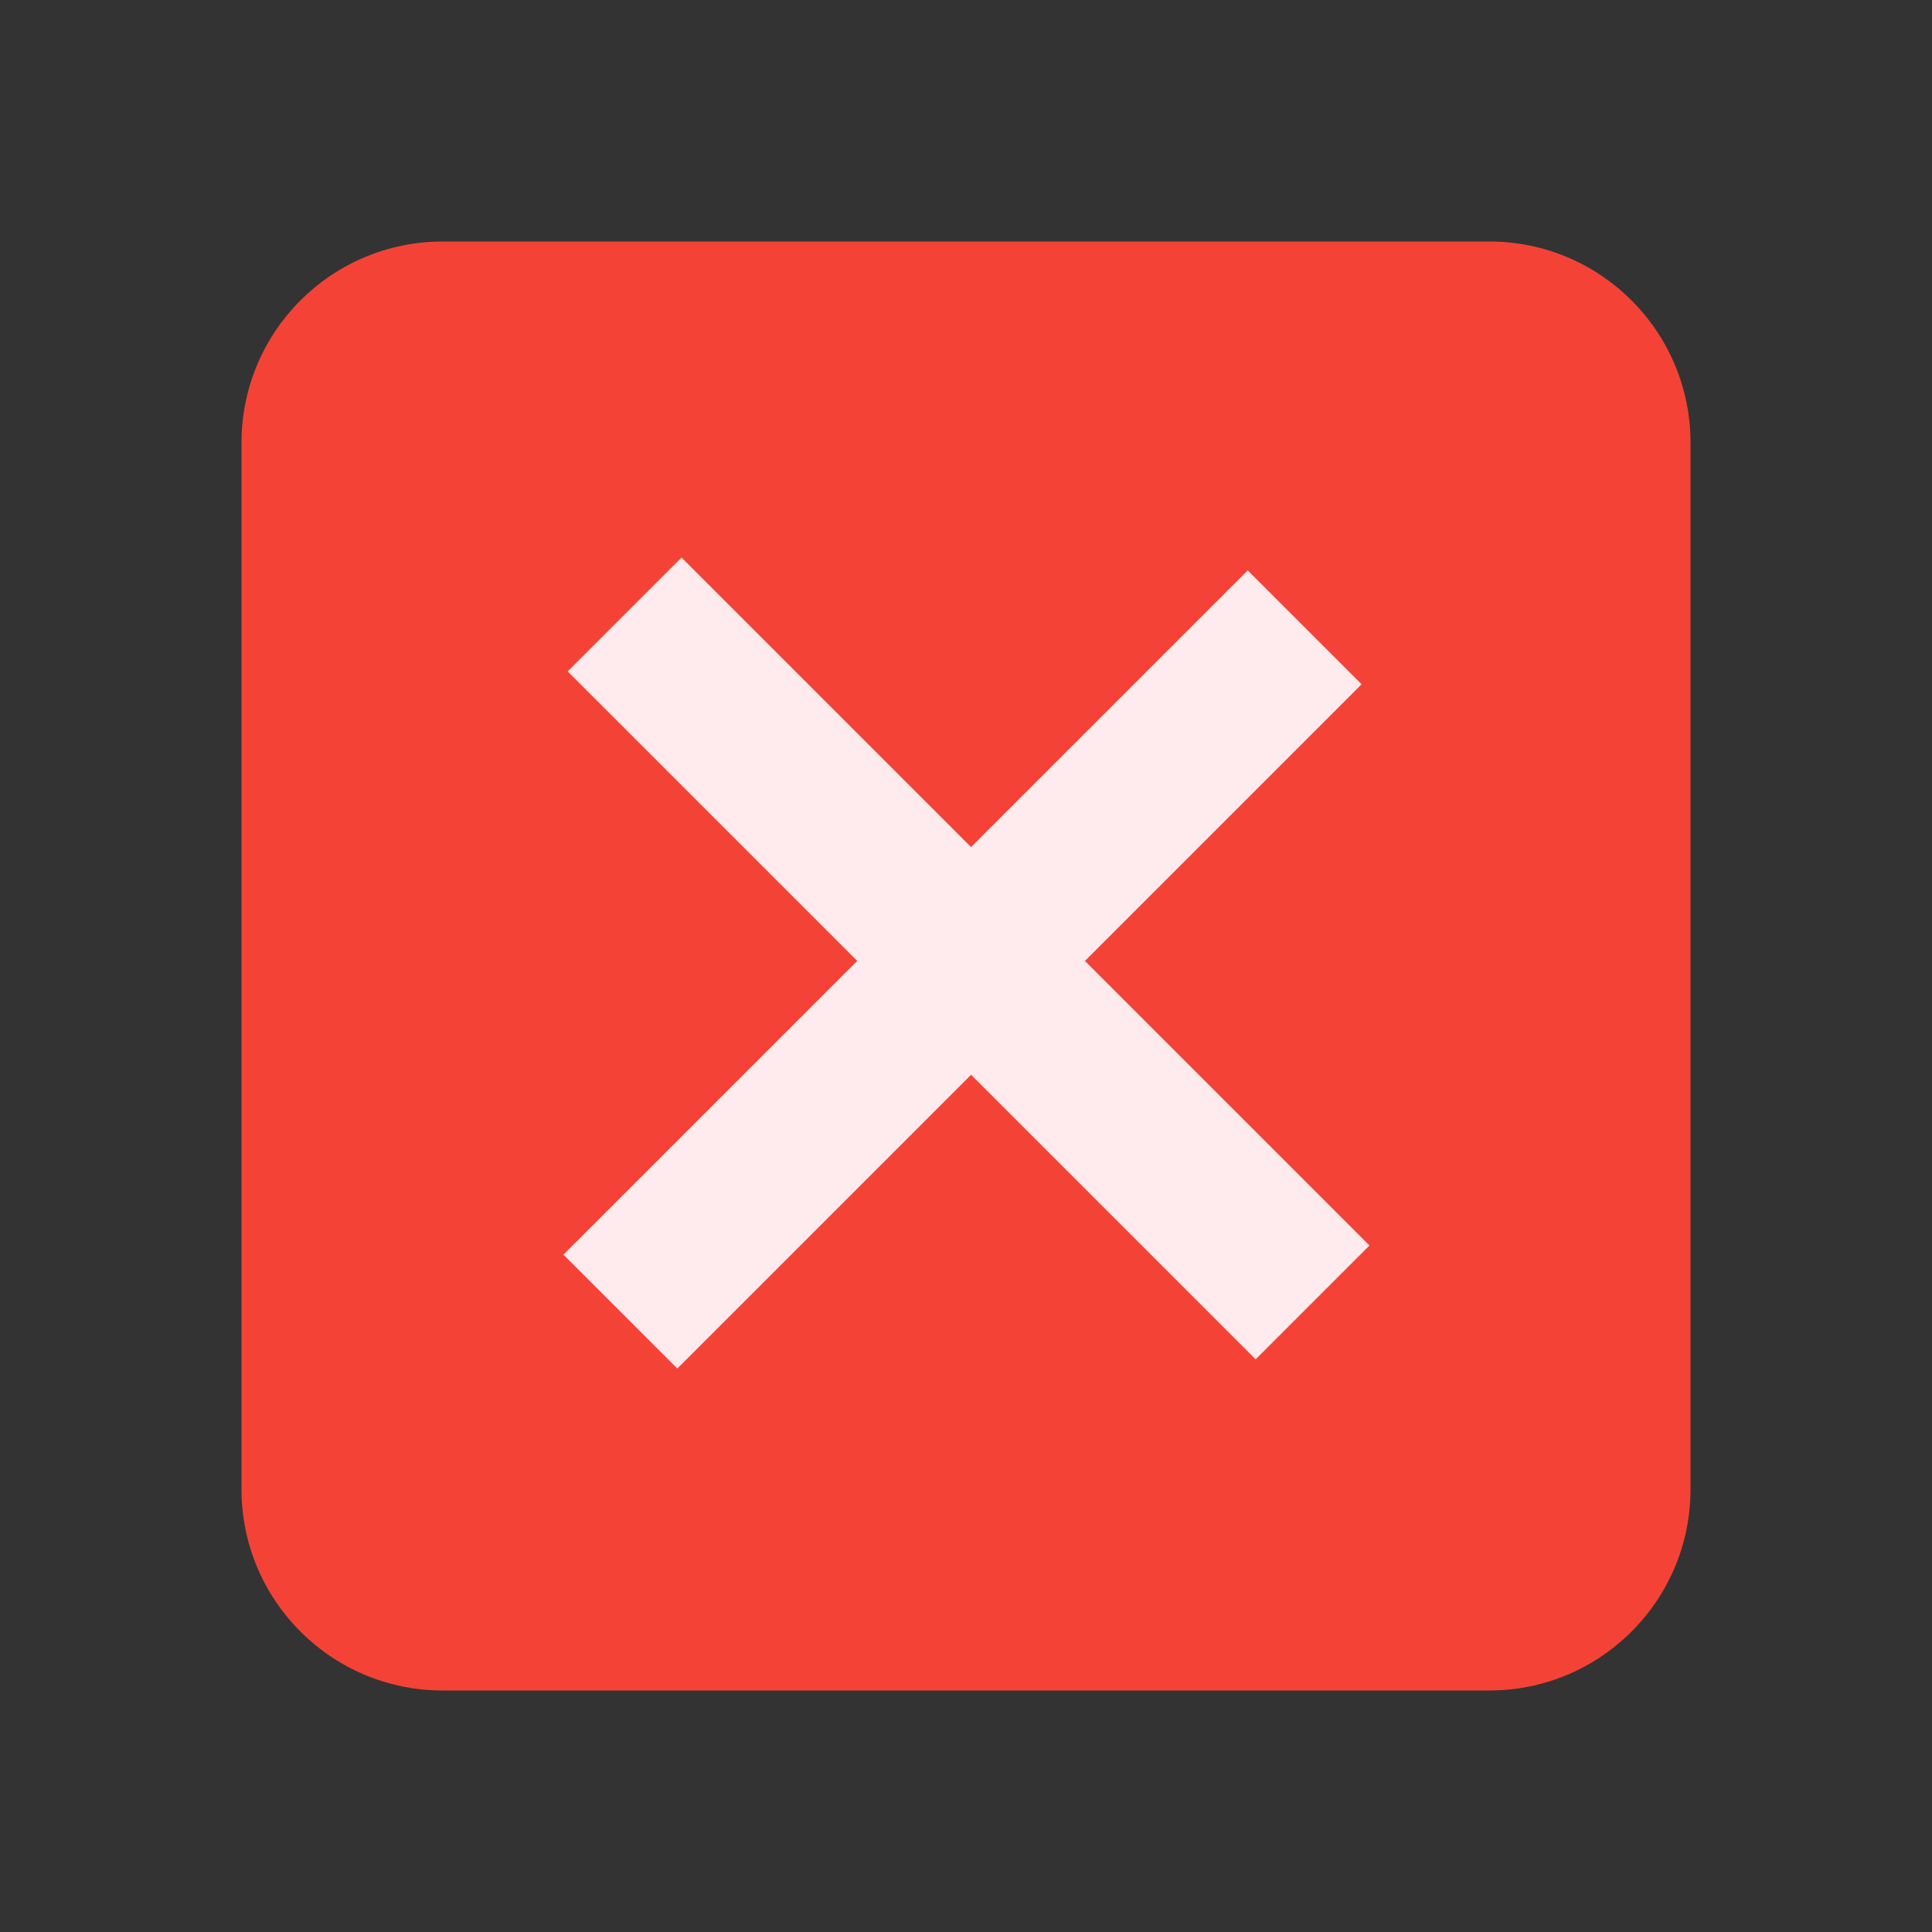 ﻿<?xml version="1.0" encoding="utf-8"?>
<svg xmlns="http://www.w3.org/2000/svg" width="480" height="480" viewBox="0 0 48 48">
  <rect x="0" y="0" width="48" height="48" fill="#333333" stroke="none"/>
  <path fill="#F44336" d="M42,37c0,2.762-2.238,5-5,5H11c-2.762,0-5-2.238-5-5V11c0-2.762,2.238-5,5-5h26c2.762,0,5,2.238,5,5V37z" />
  <path fill="#FFEBEE" d="M21.914 12.065H25.914V36.107H21.914z" transform="rotate(-134.999 23.914 24.086)" />
  <path fill="#FFEBEE" d="M22.064 11.726H26.064V35.897H22.064z" transform="rotate(134.999 24.064 23.812)" />
</svg>